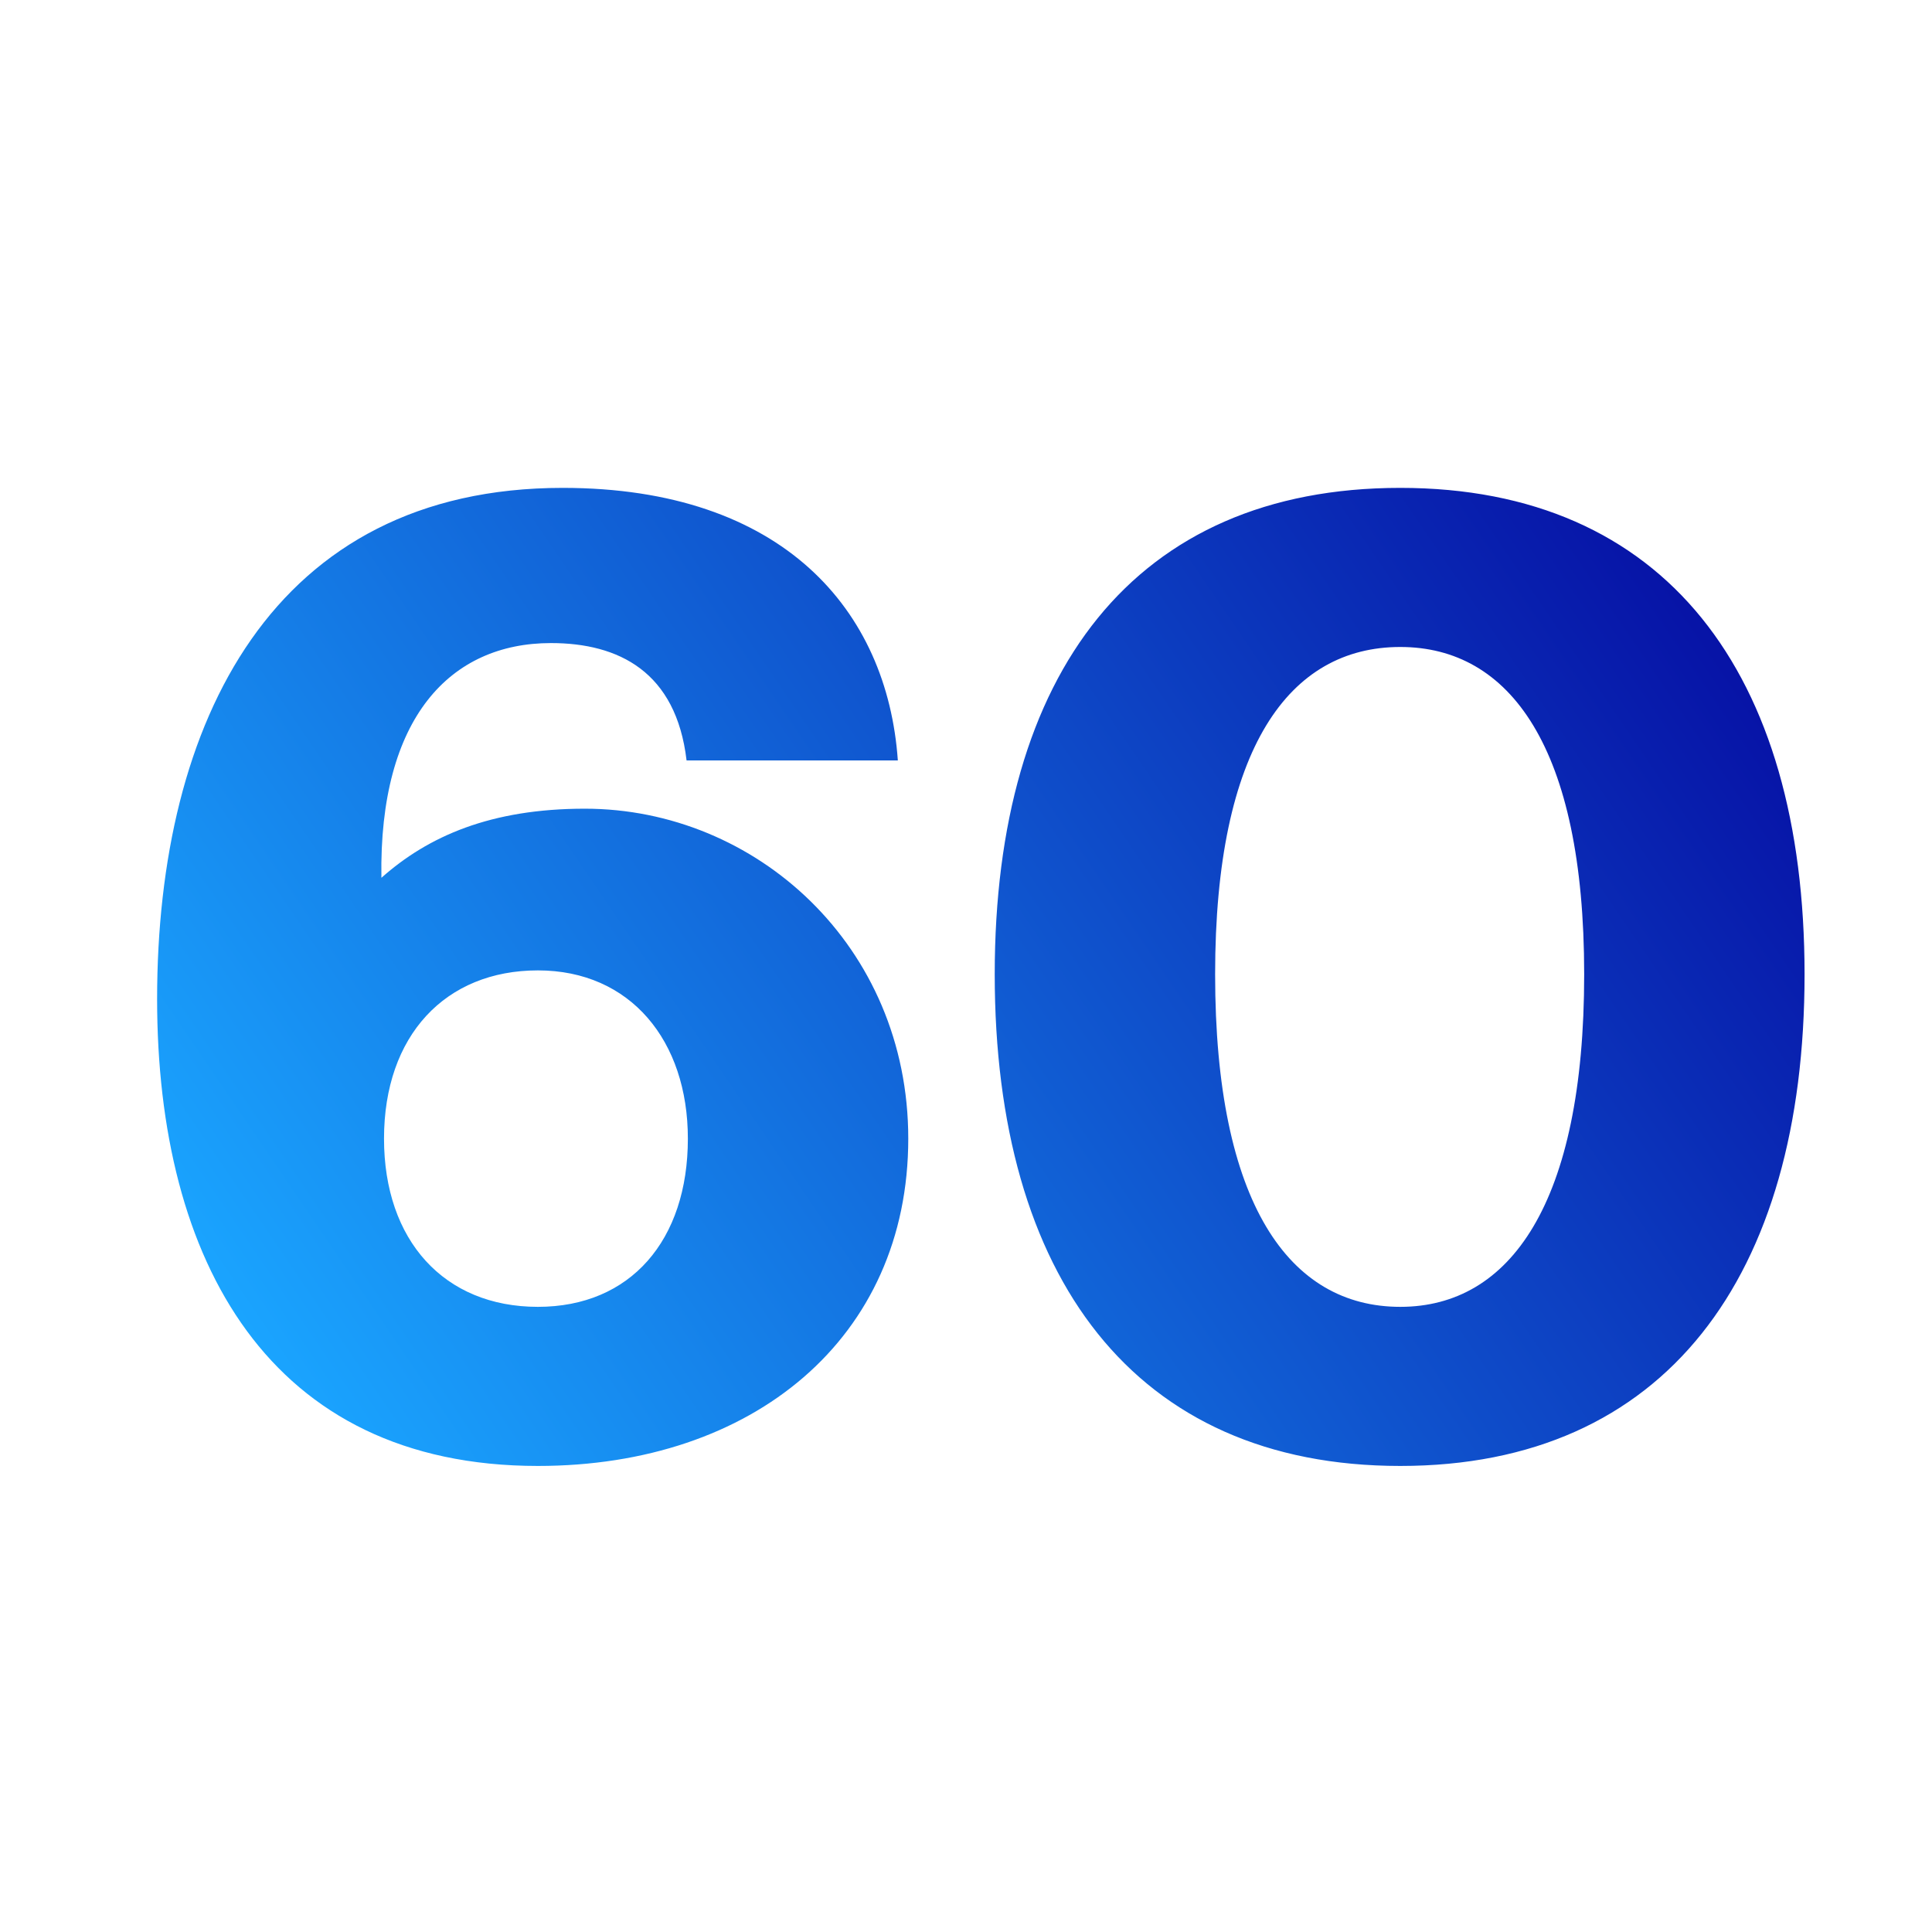 <svg width="128" height="128" viewBox="0 0 128 128" fill="none" xmlns="http://www.w3.org/2000/svg">
<path d="M25.269 58.157C28.38 55.392 32.527 53.578 38.748 53.578C50.066 53.578 60.175 62.65 60.175 75.437C60.175 88.656 49.893 97.123 35.637 97.123C17.839 97.123 10.409 83.558 10.409 66.192C10.409 47.789 18.098 32.323 37.279 32.323C51.88 32.323 58.792 40.445 59.484 50.381H45.487C44.796 44.506 40.994 42.605 36.501 42.605C29.849 42.605 25.096 47.53 25.269 58.157ZM35.637 86.582C41.772 86.582 45.573 82.176 45.573 75.437C45.573 68.957 41.772 64.291 35.637 64.291C29.503 64.291 25.442 68.611 25.442 75.437C25.442 82.176 29.416 86.582 35.637 86.582ZM65.903 64.55C65.903 44.592 75.148 32.323 92.773 32.323C110.313 32.323 119.557 44.592 119.557 64.55C119.557 84.595 110.313 97.123 92.773 97.123C75.148 97.123 65.903 84.595 65.903 64.55ZM104.956 64.55C104.956 49.517 100.031 42.864 92.773 42.864C85.429 42.864 80.505 49.517 80.505 64.55C80.505 79.757 85.429 86.582 92.773 86.582C100.031 86.582 104.956 79.757 104.956 64.55Z" fill="url(#paint0_linear_109_949)"/>
<defs>
<linearGradient id="paint0_linear_109_949" x1="25" y1="102" x2="122" y2="36" gradientUnits="userSpaceOnUse">
<stop stop-color="#1AA5FF"/>
<stop offset="1" stop-color="#05059E"/>
</linearGradient>
</defs>
</svg>
